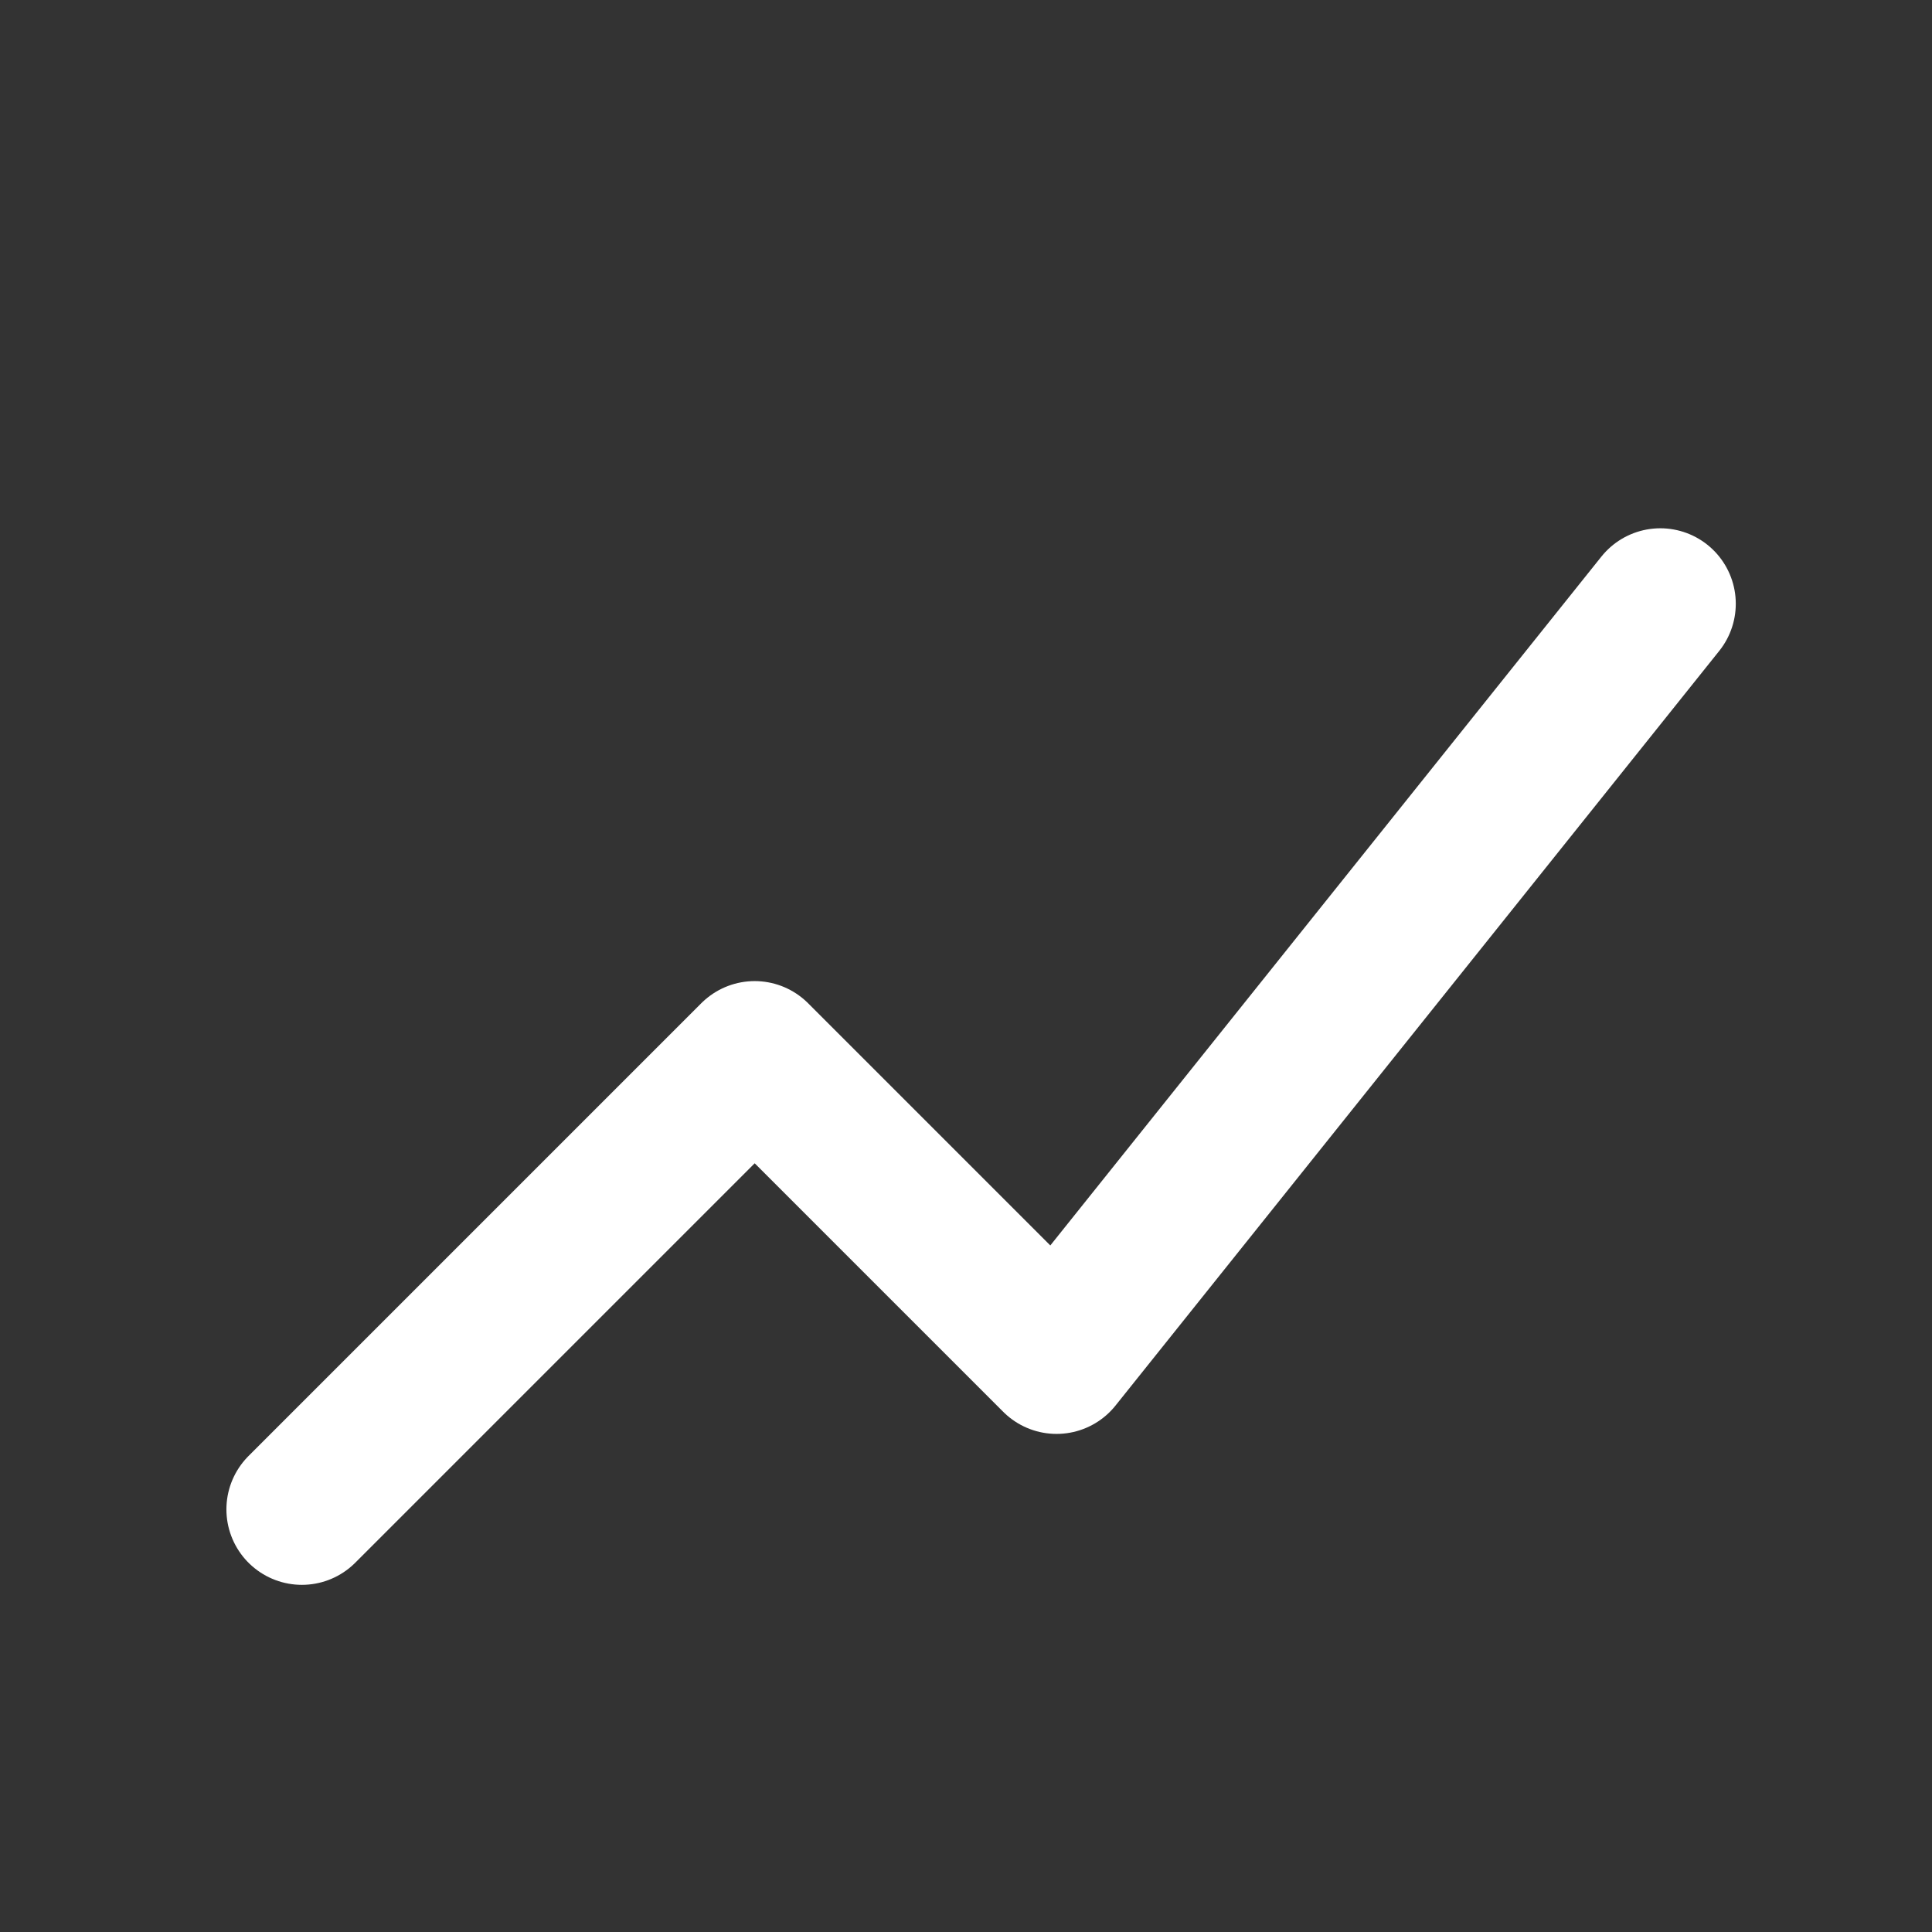 <svg 
    version="1.1"
    xmlns="http://www.w3.org/2000/svg"
    width="64" height="64"
    viewBox="0 0 64 64">

  <!-- Hintergrund (optional) -->
  <rect x="0" y="0" width="64" height="64" fill="#333333" />

  <!-- Pfad, der den Pfeil darstellt -->
  <path 
    d="M10,50 L25,35 L35,45 L55,20"
    fill="none"
    stroke="#ffffff"
    stroke-width="5"
    stroke-linecap="round"
    stroke-linejoin="round" />
</svg>
